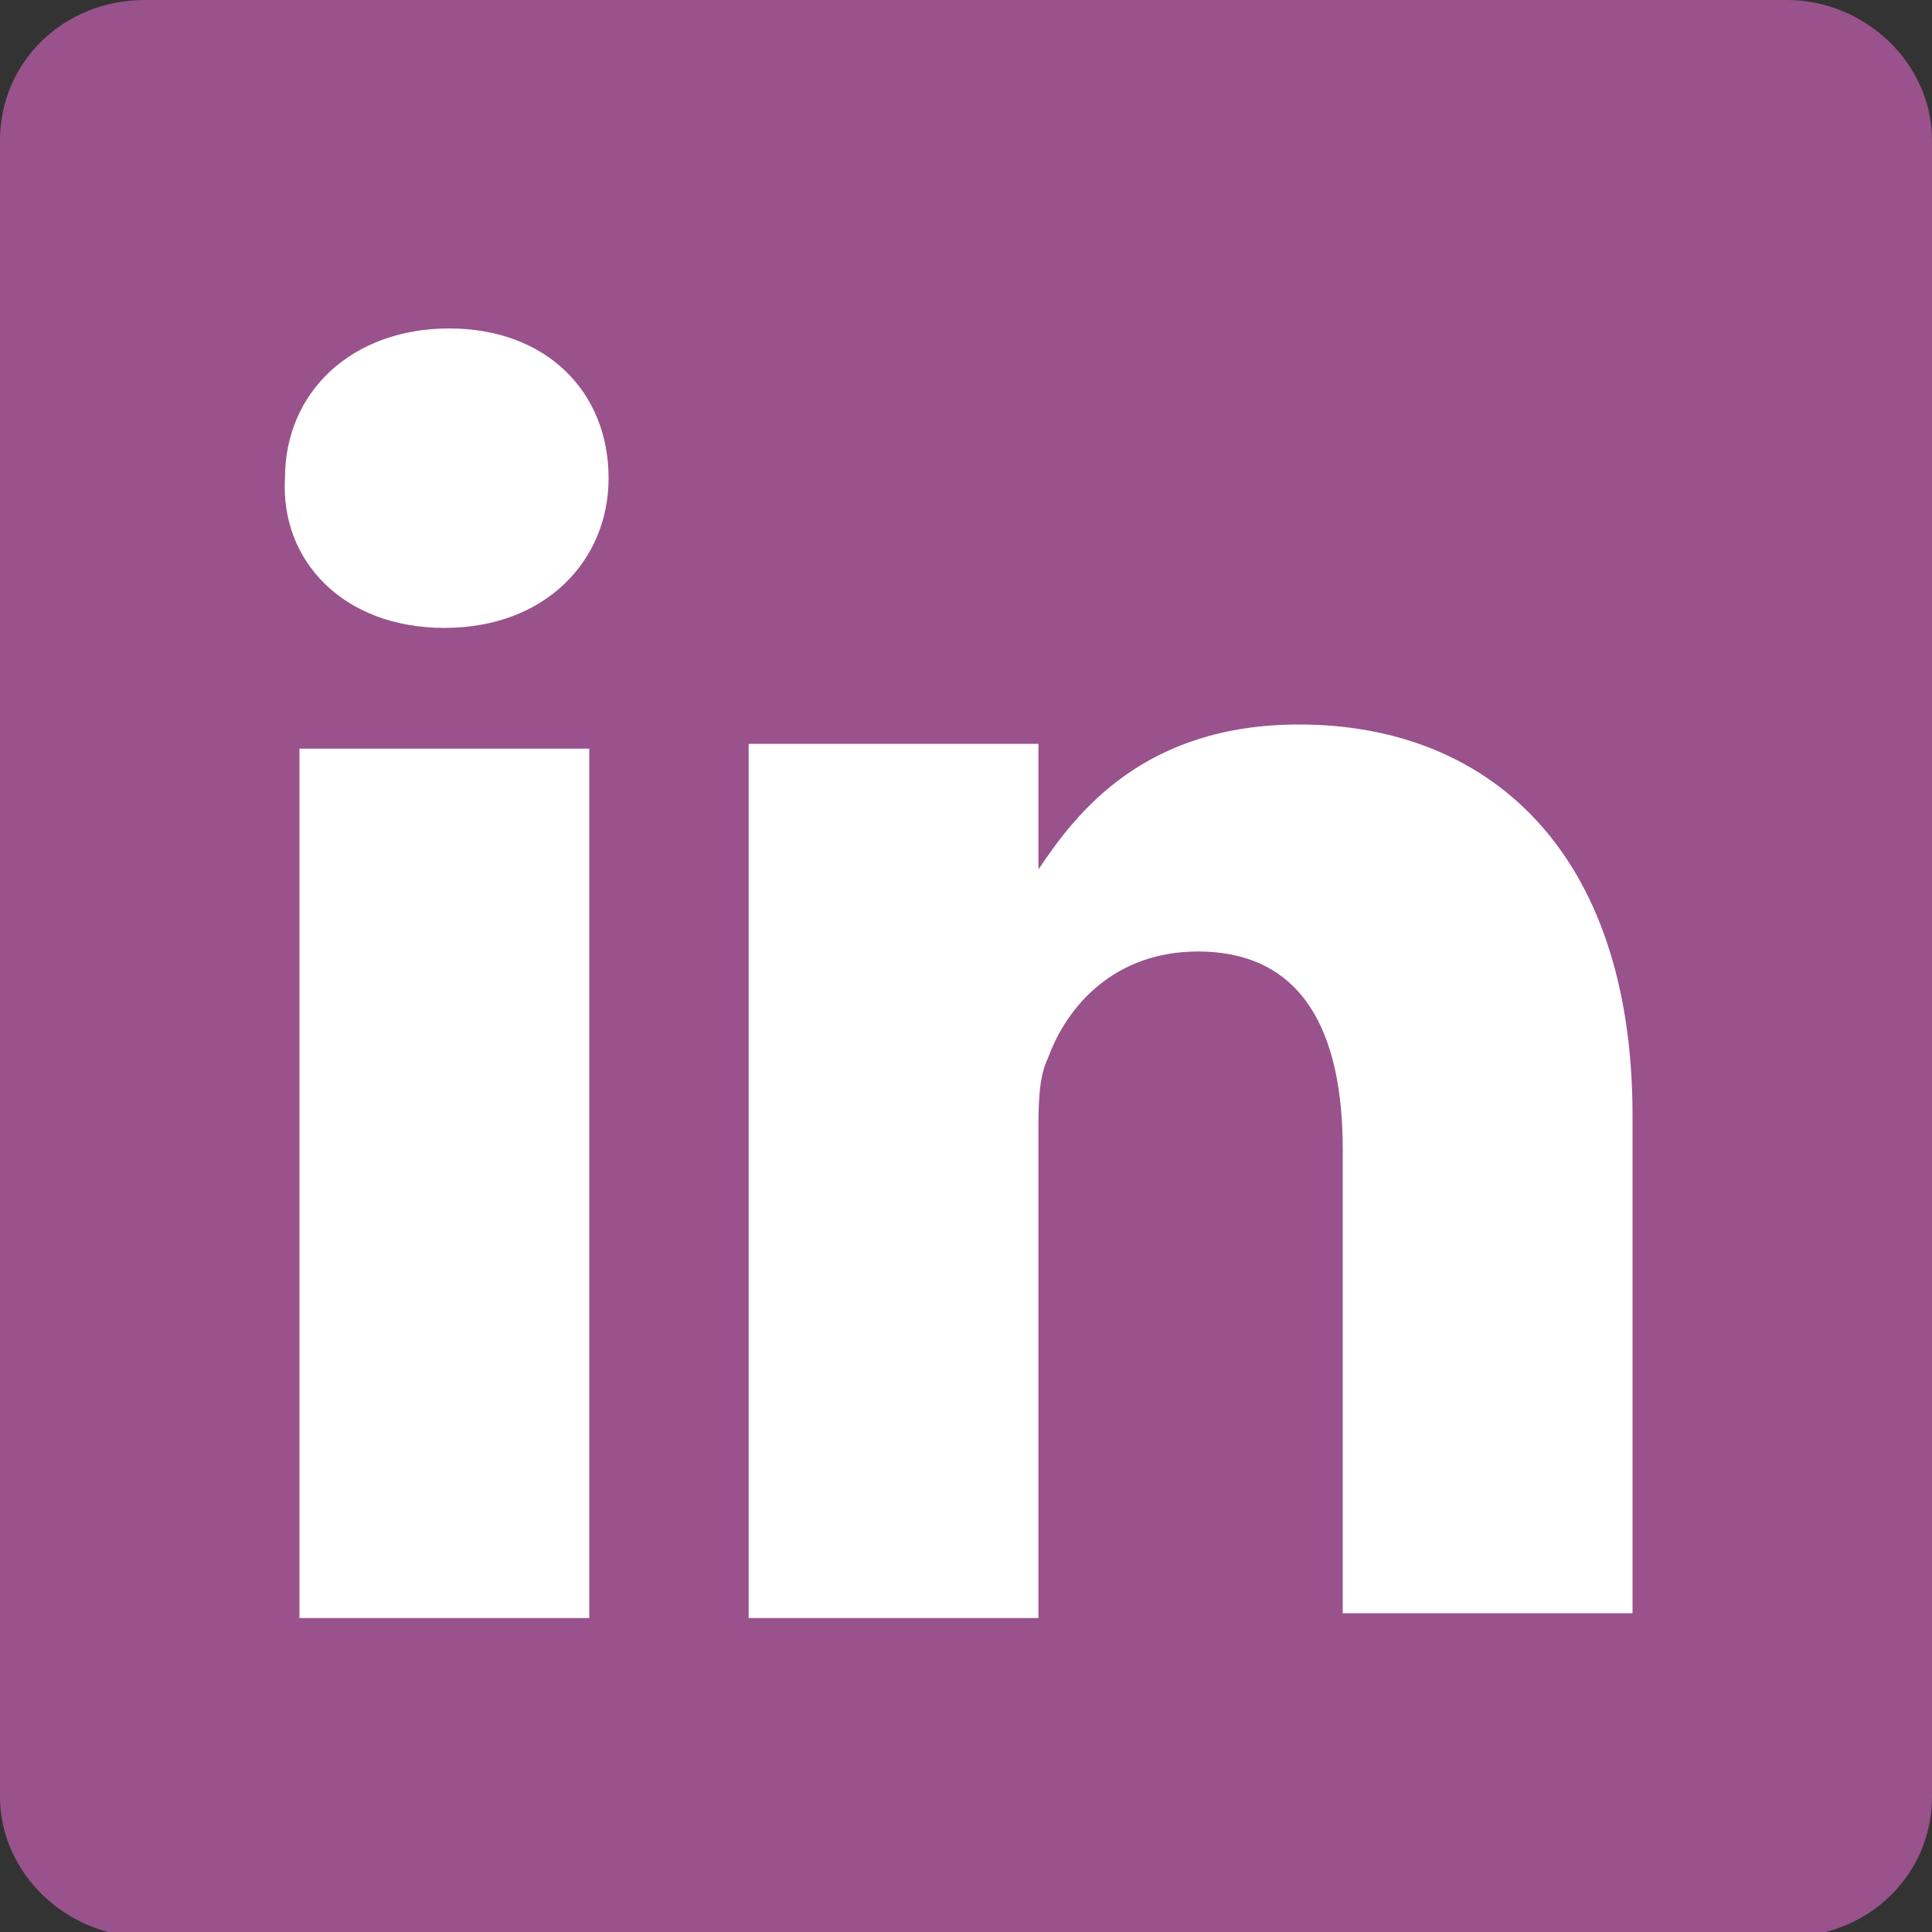 <?xml version="1.0" encoding="utf-8"?>
<!-- Generator: Adobe Illustrator 28.3.0, SVG Export Plug-In . SVG Version: 6.00 Build 0)  -->
<svg xmlns="http://www.w3.org/2000/svg" xmlns:xlink="http://www.w3.org/1999/xlink" version="1.1" id="Layer_1" x="0px" y="0px" viewBox="0 0 40 40" style="enable-background:new 0 0 40 40;" xml:space="preserve" width="40" height="40">
<rect x="0" y="0" width="40" height="40" fill="#333333" stroke="none"/>
<style type="text/css">
	.st0{fill:#99528C;}
	.st1{fill:#FFFFFF;}
</style>
<g>
	<path class="st0" d="M0,2.9C0,1.3,1.3,0,3,0h34c1.6,0,3,1.3,3,2.9v34.3c0,1.6-1.3,2.9-3,2.9H3c-1.6,0-3-1.3-3-2.9V2.9L0,2.9z"/>
	<path class="st1" d="M12.2,33.5v-18h-6v18H12.2L12.2,33.5z M9.2,13c2.1,0,3.4-1.4,3.4-3.1c0-1.8-1.3-3.1-3.3-3.1S5.9,8.1,5.9,9.9   C5.8,11.6,7.1,13,9.2,13L9.2,13L9.2,13z M15.5,33.5h6V23.4c0-0.5,0-1.1,0.2-1.5c0.4-1.1,1.4-2.2,3.1-2.2c2.2,0,3,1.7,3,4.1v9.6h6   V23.1c0-5.5-3-8.1-6.9-8.1c-3.2,0-4.6,1.8-5.4,3l0,0v-2.6h-6C15.5,17.2,15.5,33.5,15.5,33.5L15.5,33.5z"/>
</g>
</svg>
